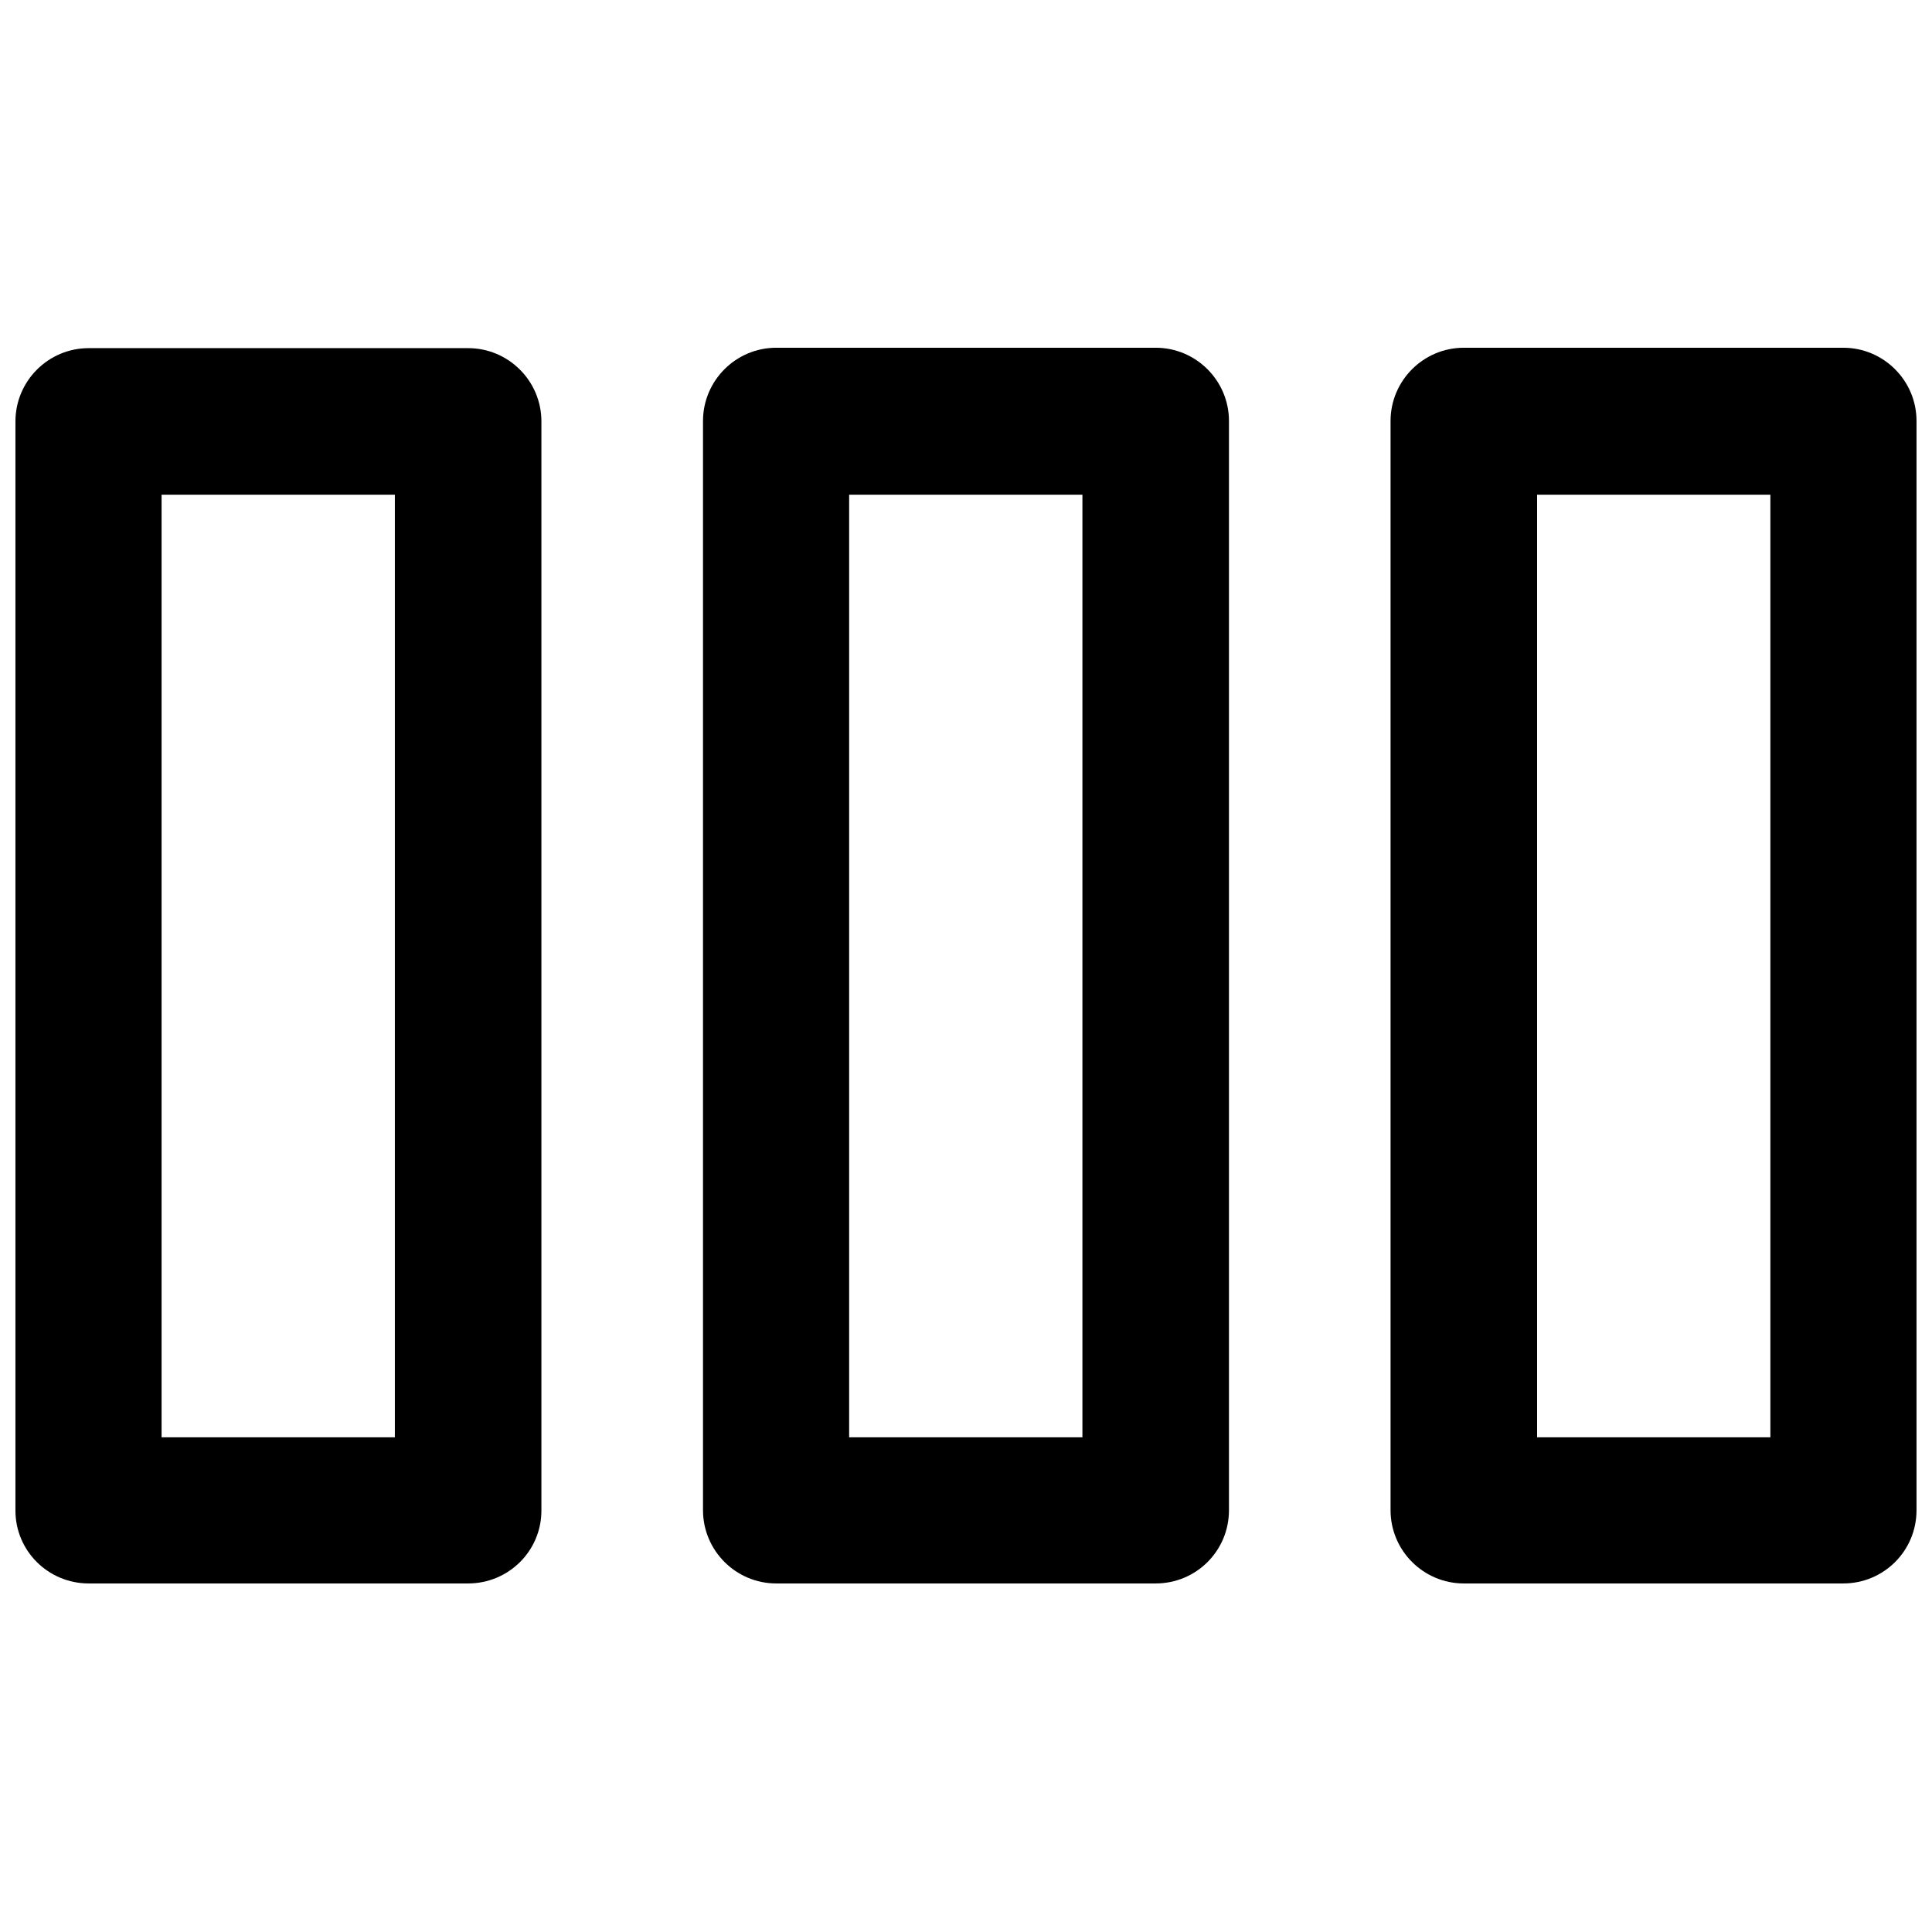 <?xml version="1.0" encoding="UTF-8"?>
<!-- Uploaded to: SVG Repo, www.svgrepo.com, Generator: SVG Repo Mixer Tools -->
<svg width="800px" height="800px" version="1.1" viewBox="144 144 512 512" xmlns="http://www.w3.org/2000/svg">
 <defs>
  <clipPath id="b">
   <path d="m148.09 236h139.91v328h-139.91z"/>
  </clipPath>
  <clipPath id="a">
   <path d="m512 236h139.9v328h-139.9z"/>
  </clipPath>
 </defs>
 <g clip-path="url(#b)">
  <path d="m268.06 563.63h-100.55c-10.707 0-19.418-8.609-19.418-19.312v-288.64c0-10.707 8.711-19.418 19.418-19.418h100.55c10.707 0 19.418 8.711 19.418 19.418v288.64c0 10.703-8.711 19.312-19.418 19.312zm-81.238-38.73h61.82v-249.8h-61.82z"/>
 </g>
 <path d="m450.27 563.63h-100.55c-10.707 0-19.418-8.711-19.418-19.418v-288.64c0-10.707 8.711-19.418 19.418-19.418h100.55c10.707 0 19.418 8.711 19.418 19.418v288.64c0 10.809-8.711 19.418-19.418 19.418zm-81.238-38.73h61.82v-249.8h-61.82z"/>
 <g clip-path="url(#a)">
  <path d="m632.48 563.63h-100.55c-10.707 0-19.418-8.711-19.418-19.418v-288.64c0-10.707 8.711-19.418 19.418-19.418h100.55c10.707 0 19.418 8.711 19.418 19.418v288.64c0 10.809-8.711 19.418-19.418 19.418zm-81.133-38.73h61.82v-249.8h-61.82z"/>
 </g>
</svg>